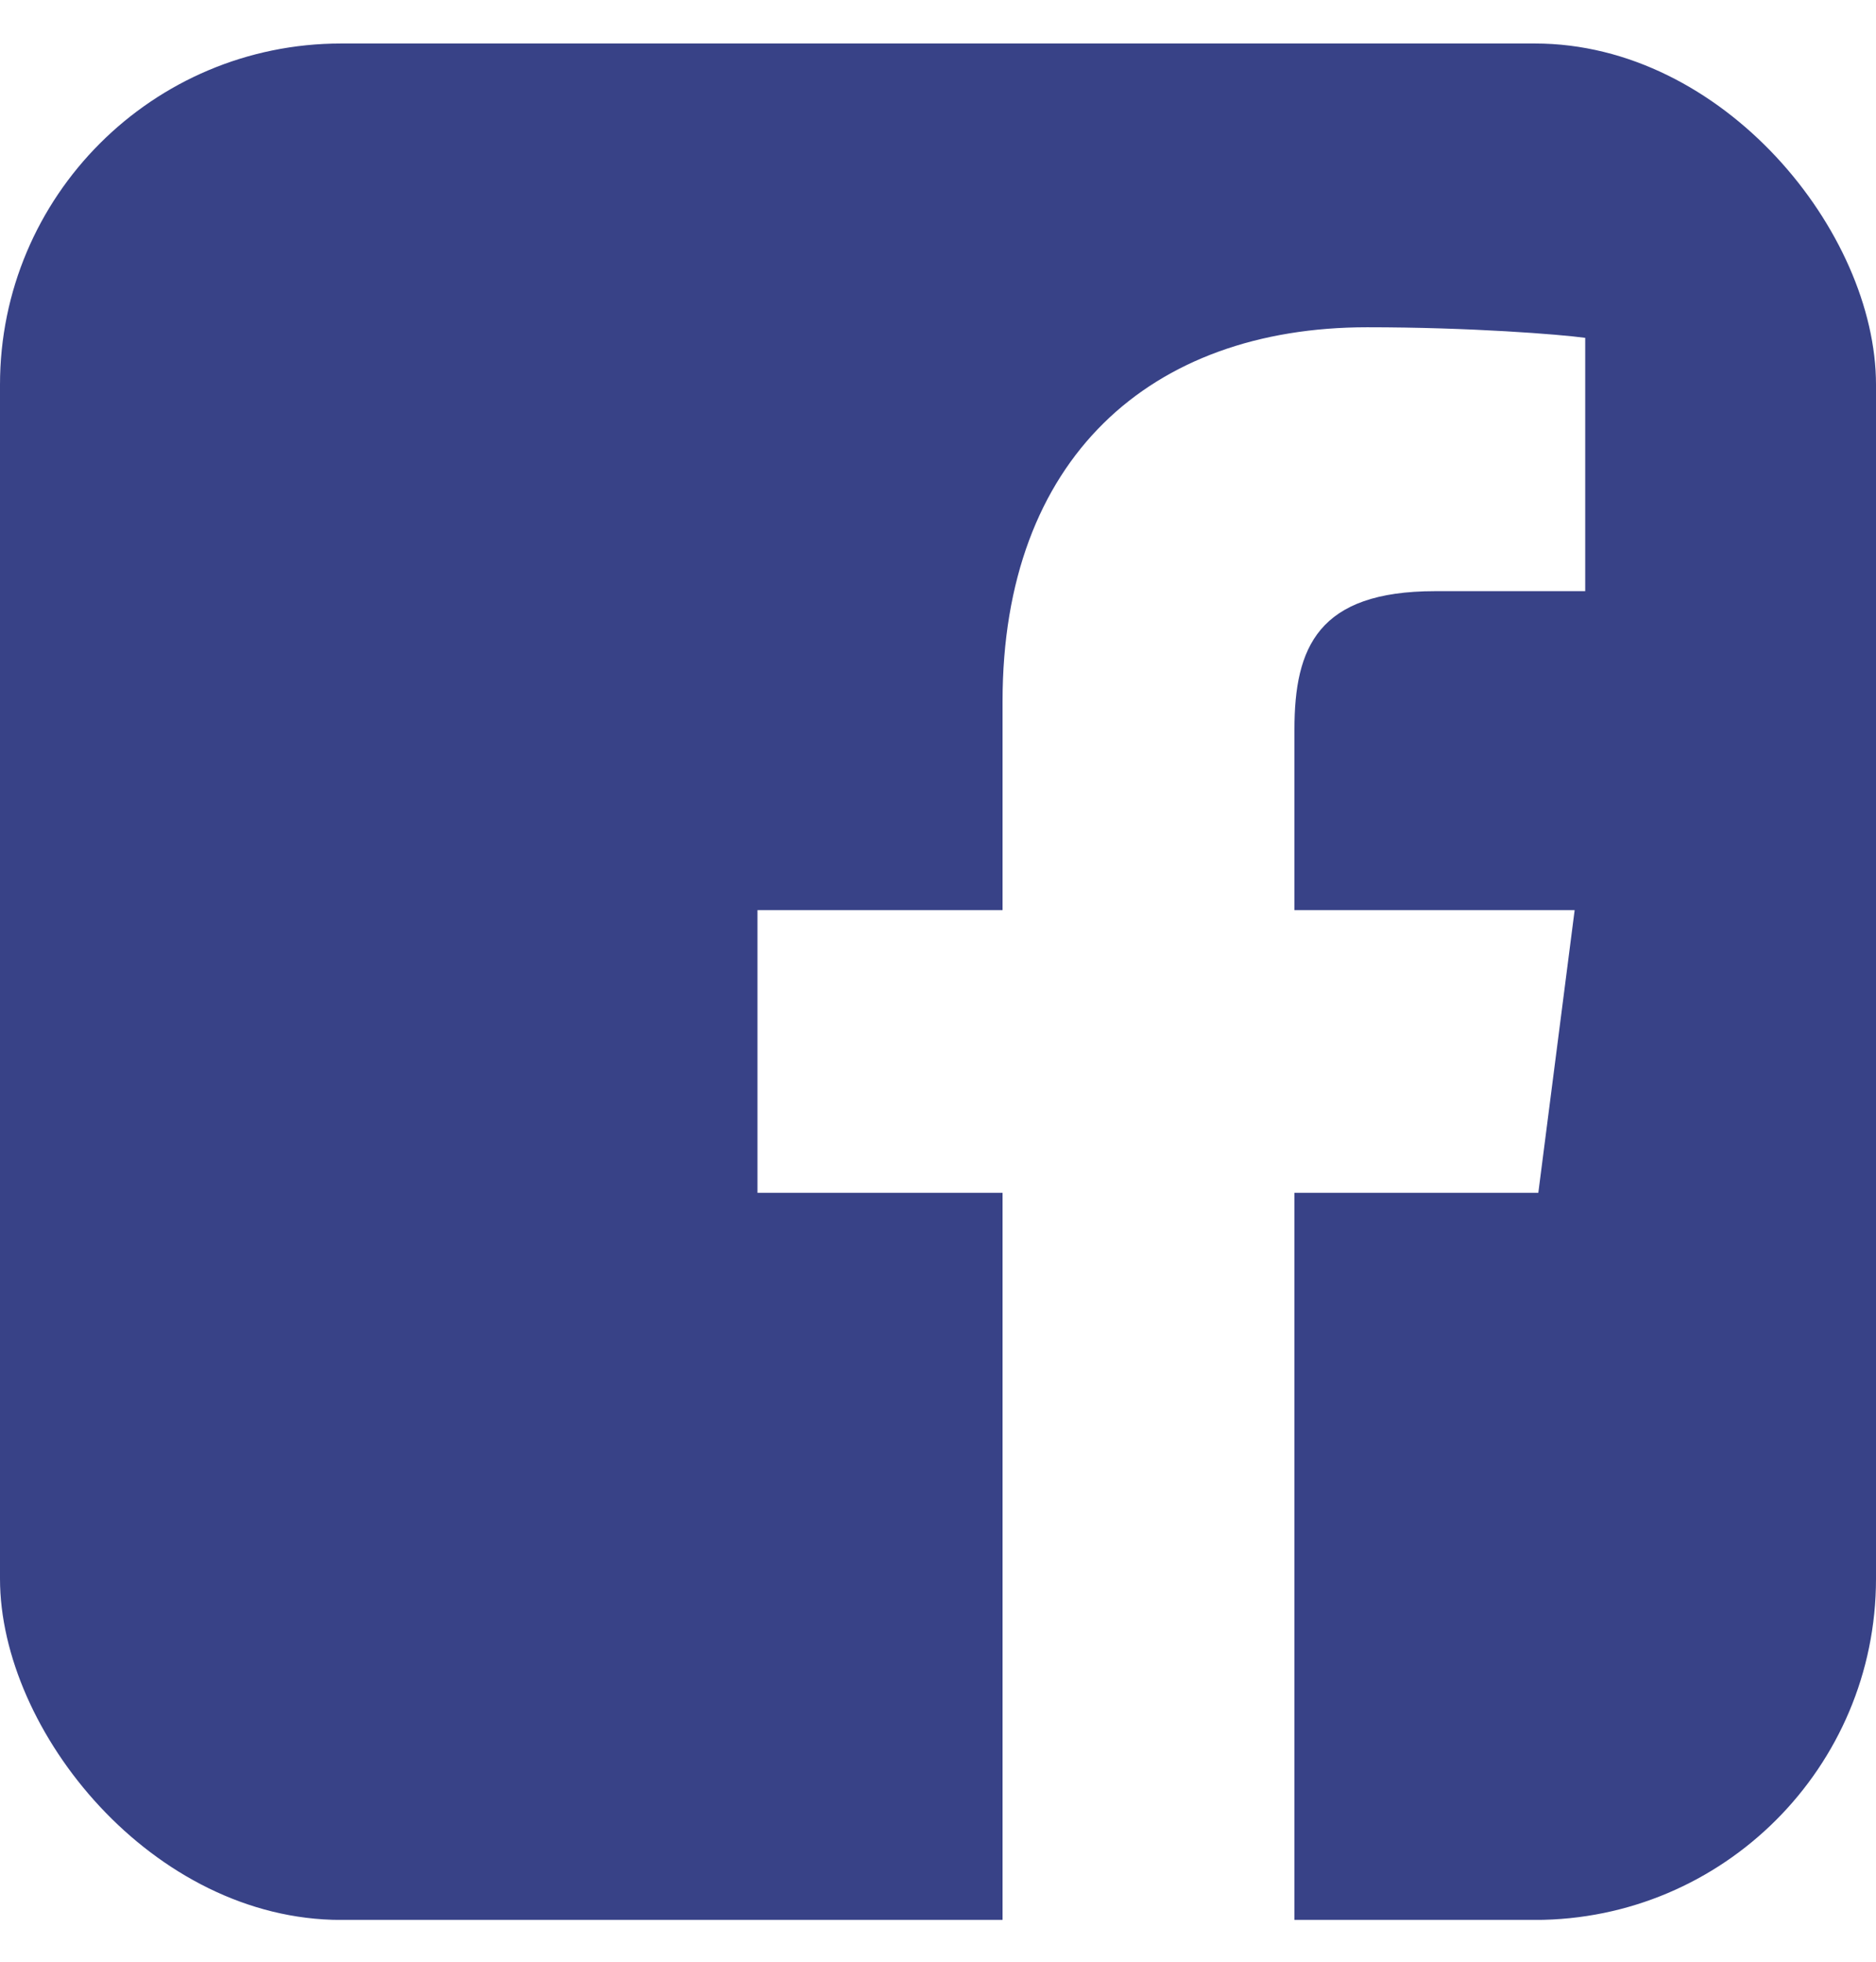 <svg xmlns="http://www.w3.org/2000/svg" width="22" height="23" viewBox="0 0 22 23" fill="none"><g clip-path="url(#clip0_417_1771)"><path d="M1.224 0.51H20.79C21.464 0.51 22 1.046 22 1.72V21.299C22 21.959 21.464 22.509 20.79 22.509H15.18V13.985H18.04L18.466 10.671H15.18V8.553C15.18 7.591 15.455 6.931 16.83 6.931H18.59V3.961C18.288 3.92 17.243 3.837 16.033 3.837C13.489 3.837 11.757 5.377 11.757 8.223V10.671H8.883V13.985H11.757V22.509H1.224C0.55 22.509 0 21.959 0 21.299V1.72C0 1.046 0.55 0.51 1.224 0.51Z" fill="#384287"></path></g><defs><clipPath id="clip0_417_1771"><rect x="0" y="0.51" width="22" height="22" rx="4" fill="white"></rect></clipPath></defs></svg>
